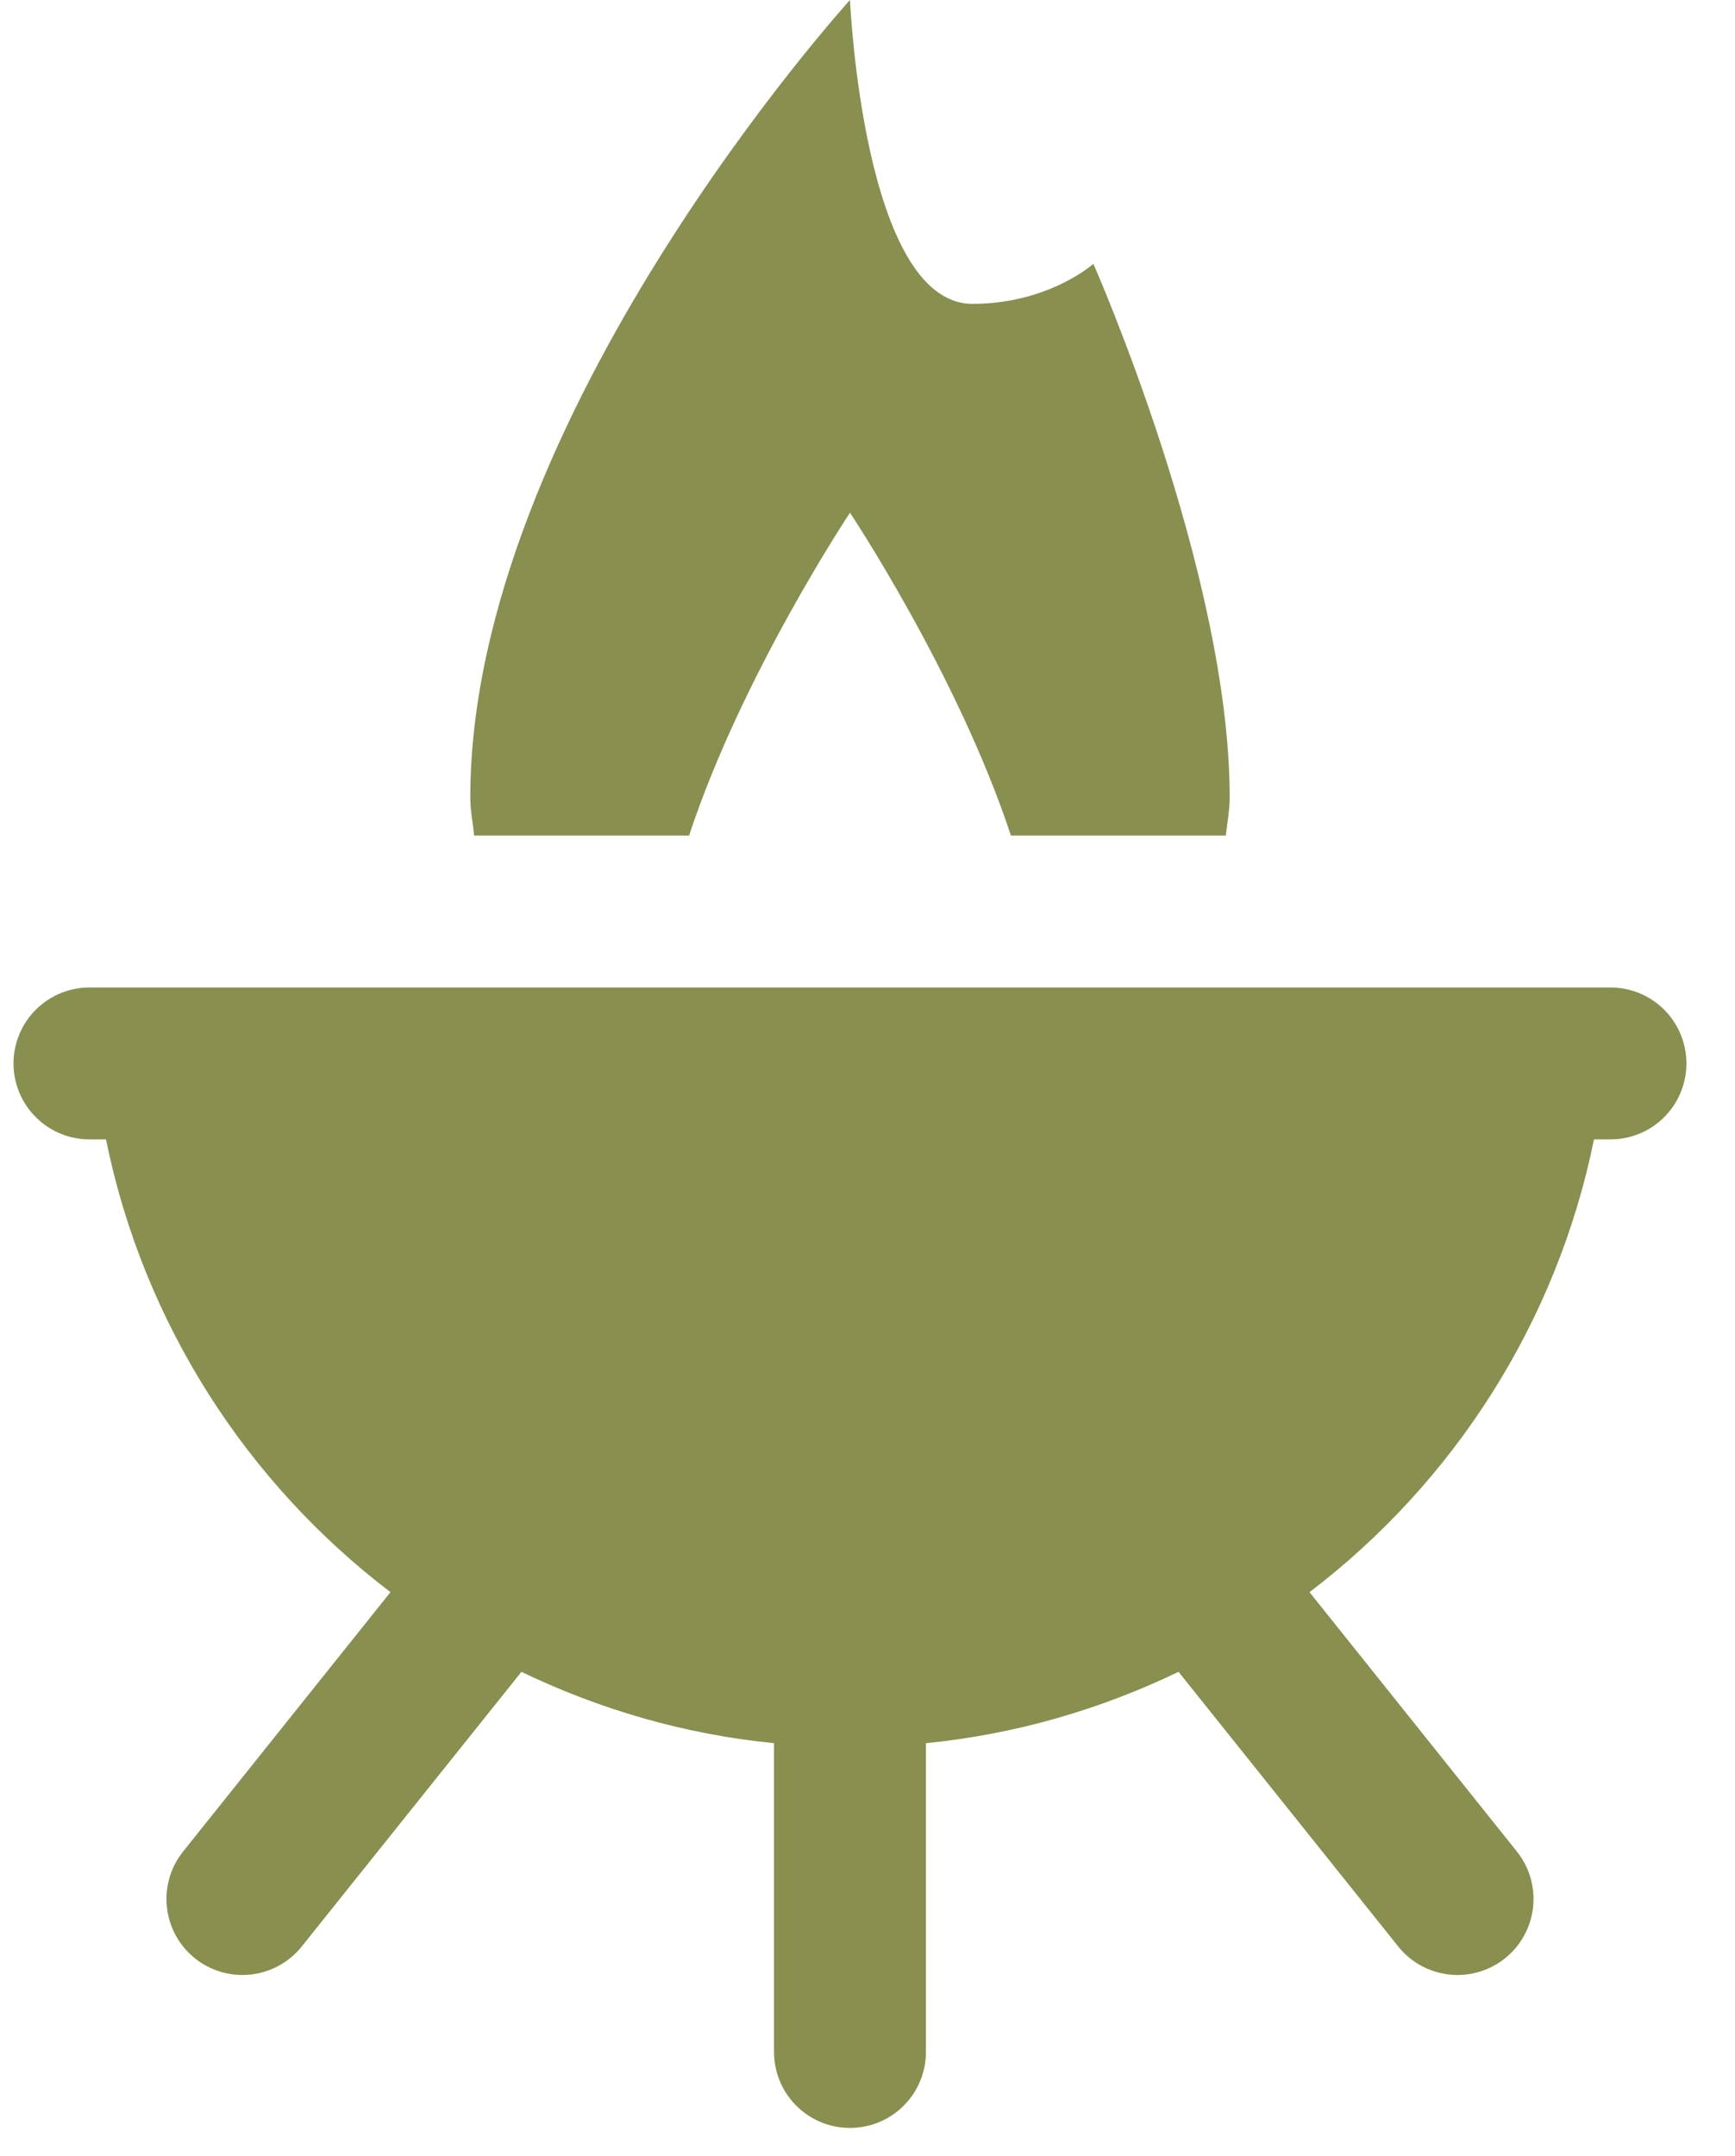 <?xml version="1.0" encoding="UTF-8"?> <svg xmlns="http://www.w3.org/2000/svg" width="33" height="41" viewBox="0 0 33 41" fill="none"><path d="M16.167 0C16.167 0 8.945 7.945 8.945 15.167C8.945 15.414 8.995 15.648 9.018 15.889H13.106C14.117 12.827 16.167 9.75 16.167 9.75C16.167 9.75 18.217 12.827 19.228 15.889H23.316C23.34 15.648 23.389 15.414 23.389 15.167C23.389 10.877 20.796 5.017 20.796 5.017C20.796 5.017 19.947 5.778 18.497 5.778C16.419 5.778 16.167 0 16.167 0ZM1.722 18.778C1.531 18.776 1.341 18.811 1.163 18.882C0.986 18.954 0.824 19.06 0.688 19.194C0.551 19.328 0.443 19.489 0.369 19.665C0.295 19.842 0.257 20.031 0.257 20.223C0.257 20.414 0.295 20.604 0.369 20.78C0.443 20.957 0.551 21.117 0.688 21.251C0.824 21.386 0.986 21.492 1.163 21.563C1.341 21.634 1.531 21.67 1.722 21.667H2.016C2.725 25.16 4.692 28.195 7.427 30.277L3.483 35.209C3.364 35.357 3.276 35.527 3.223 35.709C3.17 35.892 3.154 36.083 3.175 36.271C3.196 36.46 3.253 36.643 3.345 36.809C3.437 36.975 3.56 37.122 3.708 37.24C3.856 37.359 4.027 37.447 4.209 37.5C4.391 37.553 4.582 37.569 4.771 37.548C4.959 37.527 5.142 37.469 5.308 37.378C5.475 37.286 5.621 37.163 5.74 37.014L9.918 31.792C11.398 32.505 13.014 32.98 14.722 33.149V39.001C14.72 39.192 14.755 39.382 14.826 39.56C14.898 39.737 15.004 39.899 15.138 40.035C15.273 40.172 15.433 40.28 15.609 40.354C15.786 40.428 15.975 40.465 16.167 40.465C16.358 40.465 16.548 40.428 16.724 40.354C16.901 40.28 17.061 40.172 17.195 40.035C17.33 39.899 17.436 39.737 17.507 39.56C17.579 39.382 17.614 39.192 17.611 39.001V33.149C19.32 32.98 20.935 32.505 22.416 31.792L26.594 37.014C26.712 37.163 26.859 37.286 27.025 37.378C27.192 37.469 27.374 37.527 27.563 37.548C27.751 37.569 27.942 37.553 28.125 37.5C28.307 37.447 28.477 37.359 28.625 37.24C28.774 37.122 28.897 36.975 28.988 36.809C29.08 36.643 29.138 36.46 29.159 36.271C29.18 36.083 29.163 35.892 29.111 35.709C29.058 35.527 28.969 35.357 28.851 35.209L24.907 30.277C27.642 28.195 29.608 25.16 30.318 21.667H30.611C30.803 21.67 30.993 21.634 31.17 21.563C31.348 21.492 31.51 21.386 31.646 21.251C31.782 21.117 31.89 20.957 31.964 20.78C32.038 20.604 32.076 20.414 32.076 20.223C32.076 20.031 32.038 19.842 31.964 19.665C31.89 19.489 31.782 19.328 31.646 19.194C31.51 19.06 31.348 18.954 31.17 18.882C30.993 18.811 30.803 18.776 30.611 18.778H1.722Z" fill="#898F4F"></path></svg> 